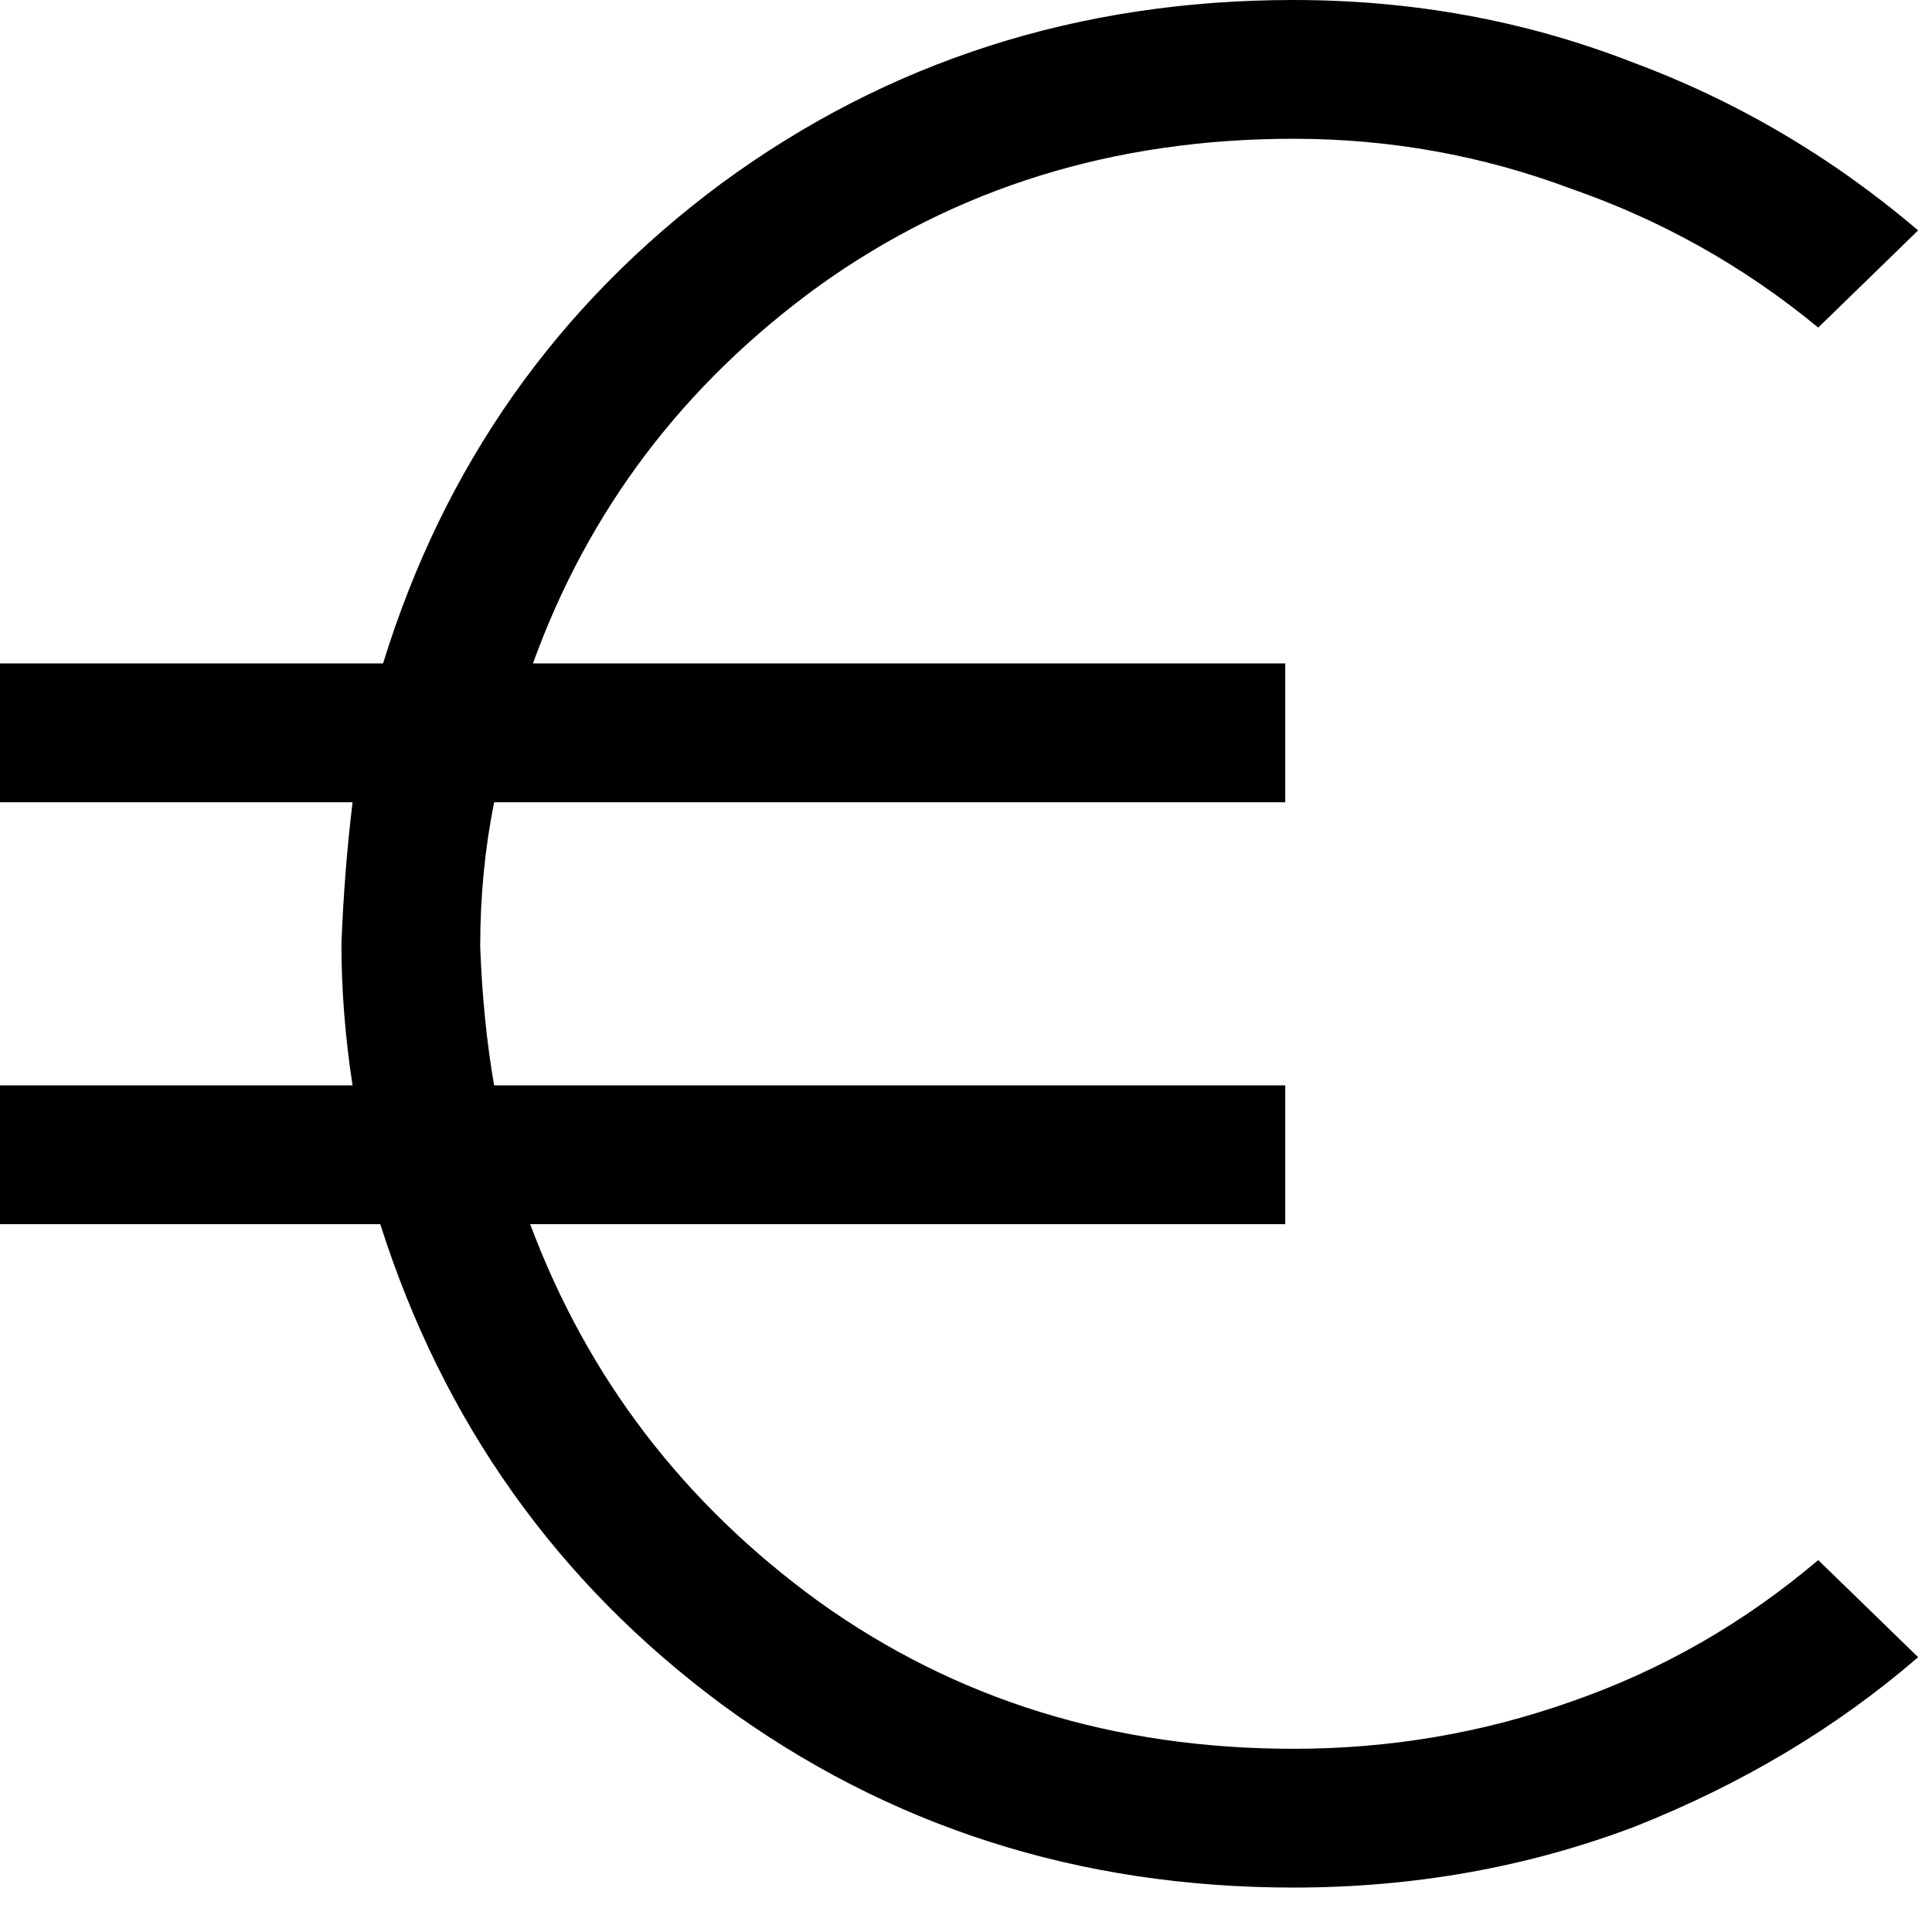 <svg width="29" height="29" viewBox="0 0 29 29" fill="none" xmlns="http://www.w3.org/2000/svg">
<path d="M19.417 28.333C16.194 28.333 13.333 27.417 10.833 25.583C8.361 23.75 6.653 21.347 5.708 18.375H0V16.292H5.292C5.181 15.569 5.125 14.861 5.125 14.167C5.153 13.444 5.208 12.736 5.292 12.042H0V9.958H5.75C6.667 6.986 8.361 4.583 10.833 2.75C13.333 0.917 16.194 1.95503e-05 19.417 1.95503e-05C21.194 1.95503e-05 22.875 0.306 24.458 0.917C26.042 1.5 27.486 2.347 28.792 3.458L27.292 4.917C26.181 4 24.944 3.306 23.583 2.833C22.25 2.333 20.861 2.083 19.417 2.083C16.722 2.083 14.347 2.819 12.292 4.292C10.264 5.764 8.833 7.653 8 9.958H19.292V12.042H7.417C7.278 12.736 7.208 13.458 7.208 14.208C7.236 14.958 7.306 15.653 7.417 16.292H19.292V18.375H7.958C8.819 20.681 10.264 22.57 12.292 24.042C14.347 25.514 16.722 26.25 19.417 26.25C20.861 26.25 22.25 26.014 23.583 25.542C24.944 25.07 26.181 24.361 27.292 23.417L28.792 24.875C27.569 25.931 26.153 26.778 24.542 27.417C22.931 28.028 21.222 28.333 19.417 28.333Z" fill="black"/>
</svg>
